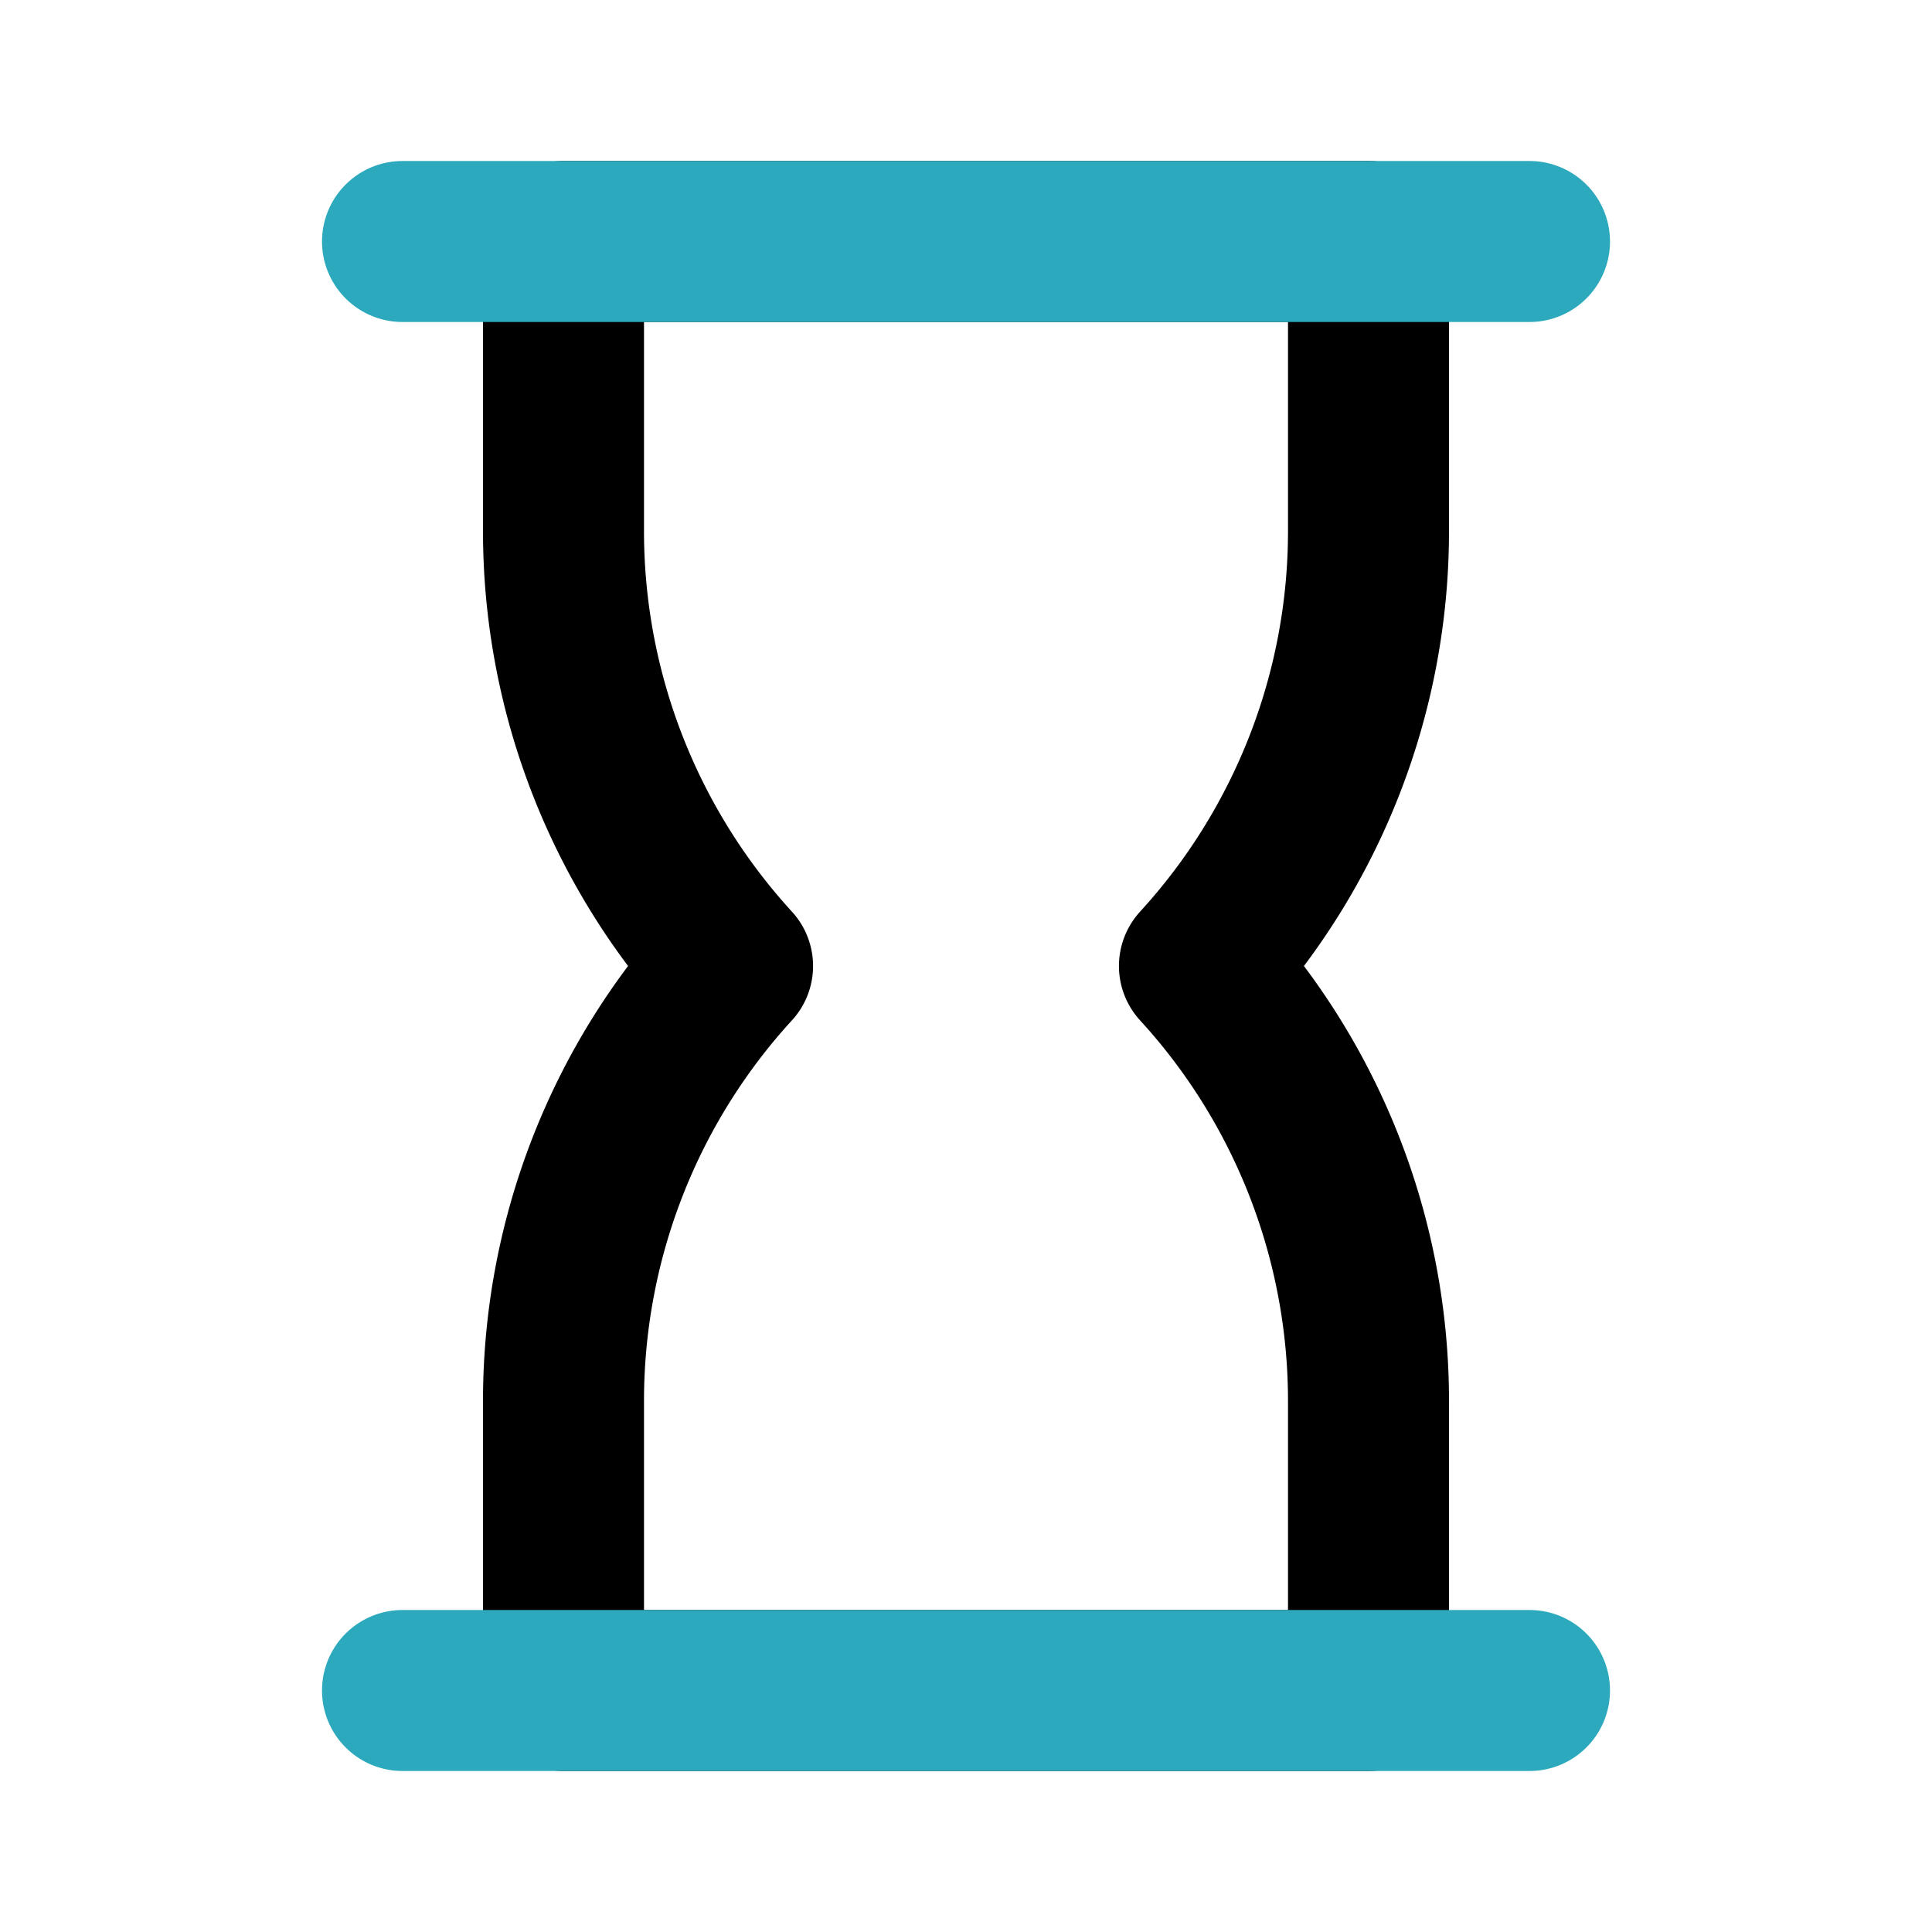 <?xml version="1.0" encoding="utf-8"?>
<svg fill="#000000" width="800px" height="800px" viewBox="0 0 24 24" id="sand-clock" data-name="Line Color" xmlns="http://www.w3.org/2000/svg" class="icon line-color"><path id="primary" d="M17,6.61V3H7V6.61A8,8,0,0,0,9.1,12,8,8,0,0,0,7,17.39V21H17V17.39A8,8,0,0,0,14.9,12,8,8,0,0,0,17,6.61Z" style="fill: none; stroke: rgb(0, 0, 0); stroke-linecap: round; stroke-linejoin: round; stroke-width: 2;"></path><path id="secondary" d="M5,3H19M5,21H19" style="fill: none; stroke: rgb(44, 169, 188); stroke-linecap: round; stroke-linejoin: round; stroke-width: 2;"></path></svg>